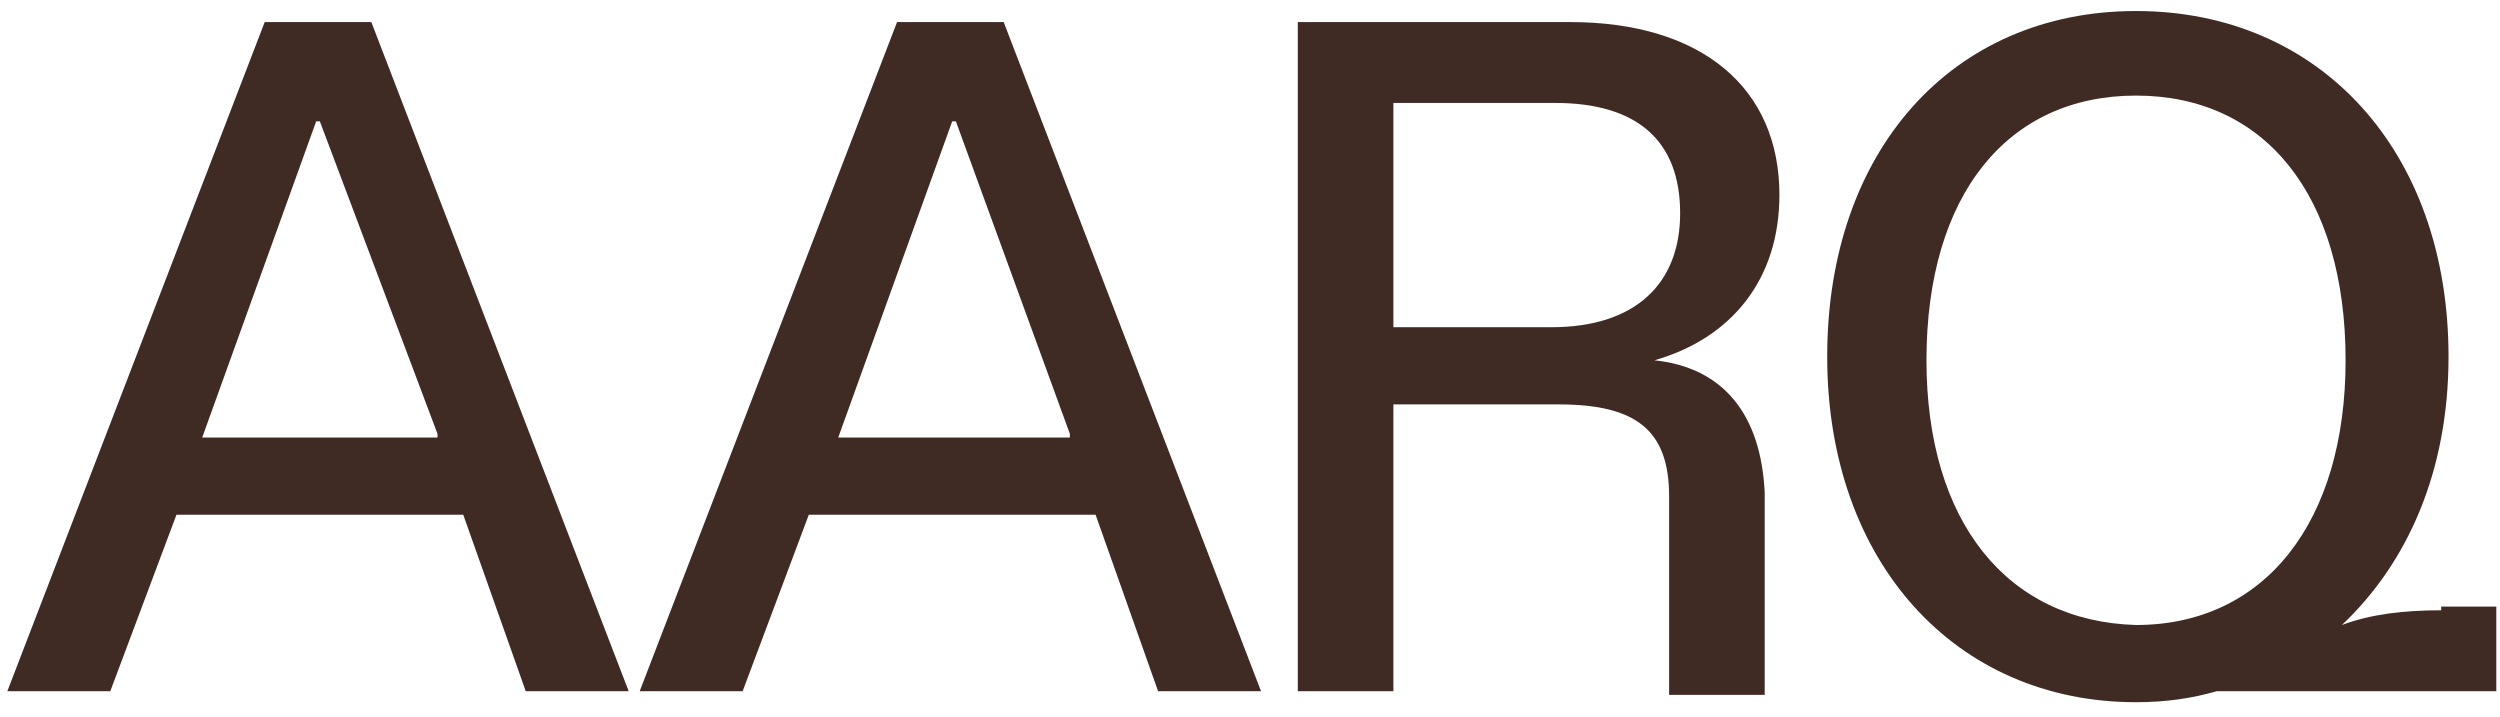 <?xml version="1.0" encoding="utf-8"?>
<!-- Generator: Adobe Illustrator 28.0.0, SVG Export Plug-In . SVG Version: 6.00 Build 0)  -->
<svg version="1.1" id="Layer_1" xmlns="http://www.w3.org/2000/svg" xmlns:xlink="http://www.w3.org/1999/xlink" x="0px" y="0px"
	 viewBox="0 0 68 19.5" style="enable-background:new 0 0 68 19.5;" xml:space="preserve">
<style type="text/css">
	.st0{fill:#402A24;}
</style>
<g id="Layer_2_00000141445783873874564550000011692501725357519261_">
</g>
<g id="Layer_3">
</g>
<g id="Layer_4">
</g>
<g id="Layer_5">
</g>
<g>
	<path class="st0" d="M7.2,0.6h2.9l7,18.2h-2.8L12.6,14H4.8L3,18.8H0.2L7.2,0.6z M11.9,11.8L8.7,3.3H8.6l-3.1,8.6H11.9z"/>
	<path class="st0" d="M24.4,0.6h2.9l7,18.2h-2.8L29.8,14H22l-1.8,4.8h-2.8L24.4,0.6z M29.1,11.8L26,3.3h-0.1l-3.1,8.6H29.1z"/>
	<path class="st0" d="M45,9.8c2.1-0.6,3.4-2.2,3.4-4.5c0-2.9-2.1-4.7-5.7-4.7h-7.4v18.2h2.6V11h4.5c2.1,0,3,0.7,3,2.5V14v4.9H48V14
		h0l0-0.6C47.9,11.3,46.9,10,45,9.8z M42.2,8.9h-4.3V2.8h4.4c2.2,0,3.4,1,3.4,3C45.7,7.7,44.5,8.9,42.2,8.9z"/>
	<path class="st0" d="M66.4,16.6c-1,0-1.9,0.1-2.7,0.4l0,0c1.8-1.7,2.9-4.2,2.9-7.3c0-5.6-3.5-9.4-8.5-9.4c-5,0-8.4,3.8-8.4,9.4
		s3.5,9.4,8.4,9.4c0.8,0,1.5-0.1,2.2-0.3l0,0h7.6v-2.3H66.4z M52.4,9.8c0-4.5,2.2-7.2,5.7-7.2c3.5,0,5.7,2.7,5.7,7.2
		c0,4.4-2.2,7.2-5.7,7.2C54.6,16.9,52.4,14.2,52.4,9.8z"/>
</g>
</svg>
